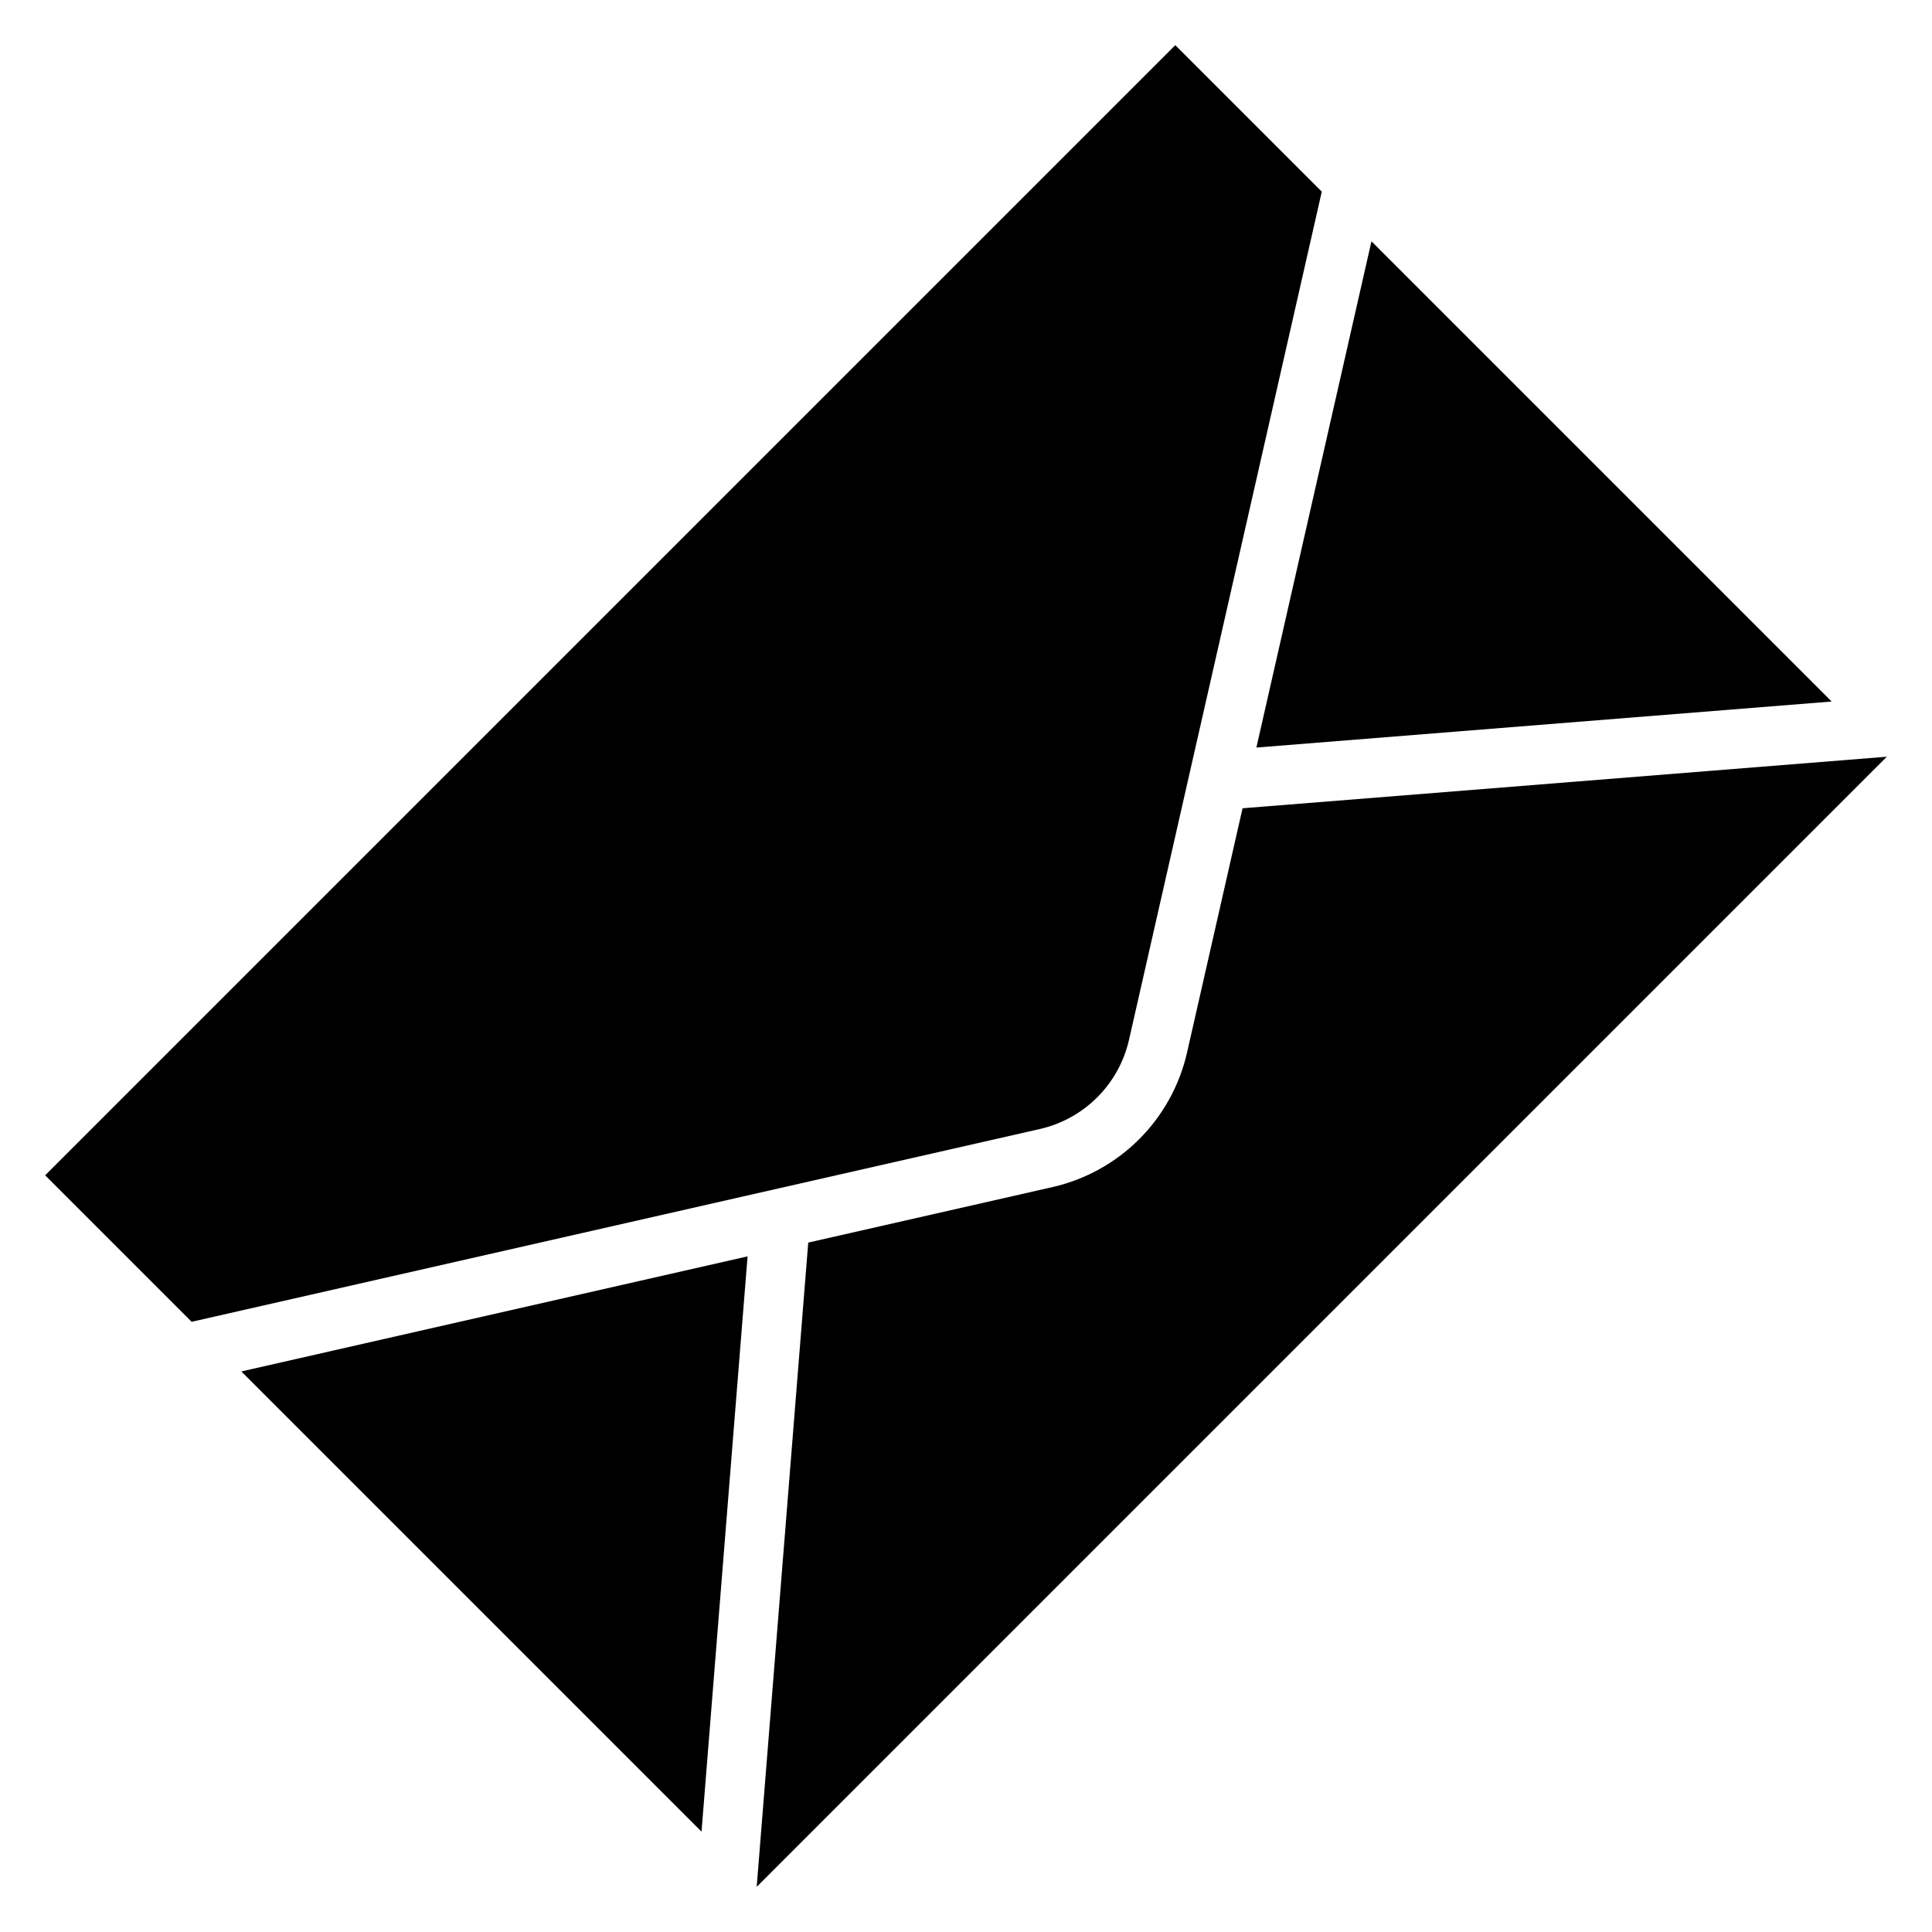 <?xml version="1.0" encoding="UTF-8"?>
<!-- Uploaded to: SVG Repo, www.svgrepo.com, Generator: SVG Repo Mixer Tools -->
<svg fill="#000000" width="800px" height="800px" version="1.1" viewBox="144 144 512 512" xmlns="http://www.w3.org/2000/svg">
 <g>
  <path d="m473.29 358.2-14.738 64.852c-1.996 8.652-6.383 16.57-12.66 22.848-6.277 6.277-14.195 10.664-22.848 12.66l-64.852 14.738-13.66 170.74 299.5-299.5z"/>
  <path d="m443.2 419.56 51.086-224.77-38.824-38.824-299.5 299.5 38.824 38.824 224.77-51.086c5.769-1.312 11.051-4.227 15.23-8.41 4.184-4.18 7.102-9.461 8.41-15.23z"/>
  <path d="m629.41 329.91-121.96-121.96-30.496 134.16z"/>
  <path d="m329.91 629.41 12.203-152.46-134.16 30.496z"/>
 </g>
</svg>
